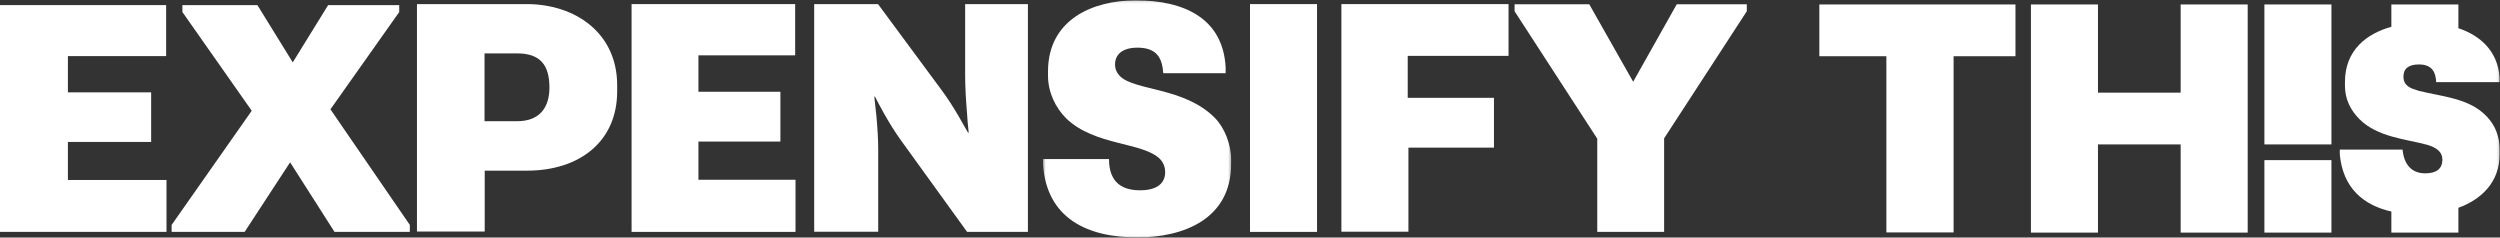 <?xml version="1.0" encoding="utf-8"?>
<svg xmlns="http://www.w3.org/2000/svg" xmlns:xlink="http://www.w3.org/1999/xlink" width="1000px" height="95px" viewBox="0 0 1000 95" version="1.1">
    
    <rect x="0" y="0" width="1000" height="95" fill="#333333" stroke="none"/>
    
    <title>contenido</title>
    <desc>Created with Sketch.</desc>
    <defs>
        <polygon id="path-1" points="0.427 0.143 75.675 0.143 75.675 94.968 0.427 94.968"/>
        <polygon id="path-3" points="0 94.968 999.858 94.968 999.858 0.143 0 0.143"/>
    </defs>
    <g id="screens" stroke="none" stroke-width="1" fill="none" fill-rule="evenodd">
        <g id="work-1" transform="translate(-300, -410)">
            <g id="hero">
                <g id="contenido" transform="translate(300, 410)">
                    <g id="campaing-name">
                        <path d="M193.812,21.279 L193.812,48.484 L206.828,48.484 C216.43,48.484 219.772,42.343 219.772,35.06 C219.772,26.205 216.287,21.35 206.828,21.35 L193.812,21.35 L193.812,21.279 Z M210.74,1.642 C229.872,1.642 246.871,12.996 246.871,34.131 L246.871,36.488 C246.871,56.552 231.935,68.263 210.74,68.263 L193.883,68.263 L193.883,92.611 L166.785,92.611 L166.785,1.642 L210.74,1.642 Z" id="Fill-3" fill="#FFFFFF"/>
                        <polygon id="Fill-1" fill="#FFFFFF" points="0 2.04 0 92.748 66.598 92.748 66.598 71.99 27.159 71.99 27.159 56.777 60.459 56.777 60.459 36.944 27.159 36.944 27.159 22.442 66.454 22.442 66.454 2.04"/>
                        <polygon id="Fill-2" fill="#FFFFFF" points="68.648 92.748 68.648 89.973 100.693 44.299 72.963 4.815 72.963 2.04 102.956 2.04 117.104 24.949 131.253 2.04 159.69 2.04 159.69 4.815 132.172 43.73 163.934 89.973 163.934 92.748 133.8 92.748 116.043 64.93 97.863 92.748"/>
                        <polygon id="Fill-5" fill="#FFFFFF" points="318.208 92.754 252.632 92.754 252.632 1.642 318.065 1.642 318.065 22.135 279.374 22.135 279.374 36.702 312.162 36.702 312.162 56.623 279.374 56.623 279.374 71.904 318.208 71.904"/>
                        <path d="M360.171,55.838 C355.548,49.412 351.067,40.843 350,38.63 L349.715,38.63 L350.569,46.484 C350.996,51.125 351.28,55.981 351.28,59.48 L351.28,92.683 L325.676,92.683 L325.676,1.642 L351.209,1.642 L376.6,35.988 C381.934,43.128 386.06,51.268 387.198,53.053 L387.482,53.053 C387.198,50.411 386.913,47.555 386.771,44.771 C386.344,39.701 386.06,34.417 386.06,30.061 L386.06,1.642 L411.166,1.642 L411.166,92.754 L386.842,92.754 L360.171,55.838 Z" id="Fill-7" fill="#FFFFFF"/>
                        <g id="Group-11" transform="translate(416.785, 0)">
                            <mask id="mask-2" fill="white">
                                <use xlink:href="#path-1"/>
                            </mask>
                            <g id="Clip-10"/>
                            <path d="M48.506,29.133 C48.079,23.135 45.875,19.065 38.193,19.065 C31.934,19.065 29.232,21.993 29.232,25.777 C29.232,27.634 29.943,29.133 31.152,30.418 C37.126,36.416 56.828,34.774 69.132,47.127 C72.902,50.911 75.675,57.623 75.675,63.693 L75.675,65.549 C75.675,87.685 56.543,94.968 38.122,94.968 C17.994,94.968 1.991,87.256 0.427,65.978 L0.427,63.621 L26.813,63.621 C26.813,73.261 32.361,76.117 39.26,76.117 C45.803,76.117 49.289,73.475 49.289,68.834 C49.289,67.12 48.72,65.192 47.226,63.621 C40.398,56.767 21.124,58.409 9.673,47.341 C5.334,42.985 2.418,36.845 2.418,30.276 L2.418,28.562 C2.418,7.855 20.27,0.143 37.482,0.143 C57.041,0.143 72.404,7.426 73.471,26.919 L73.471,29.276 L48.506,29.276 L48.506,29.133 Z" id="Fill-9" fill="#FFFFFF" mask="url(#mask-2)"/>
                        </g>
                        <mask id="mask-4" fill="white">
                            <use xlink:href="#path-3"/>
                        </mask>
                        <g id="Clip-13"/>
                        <polygon id="Fill-12" fill="#FFFFFF" mask="url(#mask-4)" points="500 92.754 526.814 92.754 526.814 1.642 500 1.642"/>
                        <polygon id="Fill-14" fill="#FFFFFF" mask="url(#mask-4)" points="536.558 92.754 536.558 1.642 603.414 1.642 603.414 22.35 563.087 22.35 563.087 39.13 597.582 39.13 597.582 59.052 563.371 59.052 563.371 92.682 536.558 92.682"/>
                        <polygon id="Fill-15" fill="#FFFFFF" mask="url(#mask-4)" points="638.905 92.754 638.905 55.481 605.832 4.499 605.832 1.714 635.704 1.714 653.271 32.703 670.697 1.714 698.72 1.714 698.72 4.499 665.647 55.338 665.647 92.754"/>
                        <polygon id="Fill-16" fill="#FFFFFF" mask="url(#mask-4)" points="727.738 1.785 806.188 1.785 806.188 22.492 781.436 22.492 781.436 92.968 754.552 92.968 754.552 22.492 727.738 22.492"/>
                        <polygon id="Fill-17" fill="#FFFFFF" mask="url(#mask-4)" points="812.375 92.968 812.375 1.785 839.189 1.785 839.189 37.059 872.262 37.059 872.262 1.785 899.075 1.785 899.075 93.04 872.262 93.04 872.262 57.766 839.189 57.766 839.189 93.04 812.375 93.04"/>
                        <polygon id="Fill-18" fill="#FFFFFF" mask="url(#mask-4)" points="905.761 57.766 932.575 57.766 932.575 1.785 905.761 1.785"/>
                        <polygon id="Fill-19" fill="#FFFFFF" mask="url(#mask-4)" points="905.761 93.111 905.761 64.05 932.574 64.05 932.574 93.039 905.761 93.039"/>
                        <path d="M967.567,25.777 C973.186,25.777 974.324,29.347 974.467,32.846 L999.858,32.846 L999.858,30.989 C999.075,20.493 992.247,14.281 983.357,11.282 L983.357,1.785 L956.543,1.785 L956.543,10.711 C946.586,13.495 937.98,20.065 937.98,32.846 L937.98,34.274 C937.98,39.915 940.398,44.199 943.67,47.555 C950.925,54.91 962.447,55.624 970.839,57.909 C974.68,59.051 976.956,60.765 976.956,63.835 C976.956,67.406 974.68,69.334 970.128,69.334 C964.58,69.334 961.593,65.763 961.024,59.837 L935.917,59.837 L935.917,61.693 C937.126,75.26 945.447,82.115 956.543,84.614 L956.543,93.04 L983.356,93.04 L983.356,83.115 C992.532,79.759 999.857,72.904 999.857,61.693 L999.857,59.98 C999.857,54.624 998.151,50.197 994.666,46.556 C987.766,39.201 976.6,38.63 967.567,36.345 C964.295,35.345 961.38,34.488 961.38,30.561 C961.38,27.419 963.513,25.777 967.567,25.777" id="Fill-20" fill="#FFFFFF" mask="url(#mask-4)"/>
                    </g>
                </g>
            </g>
        </g>
    </g>
</svg>